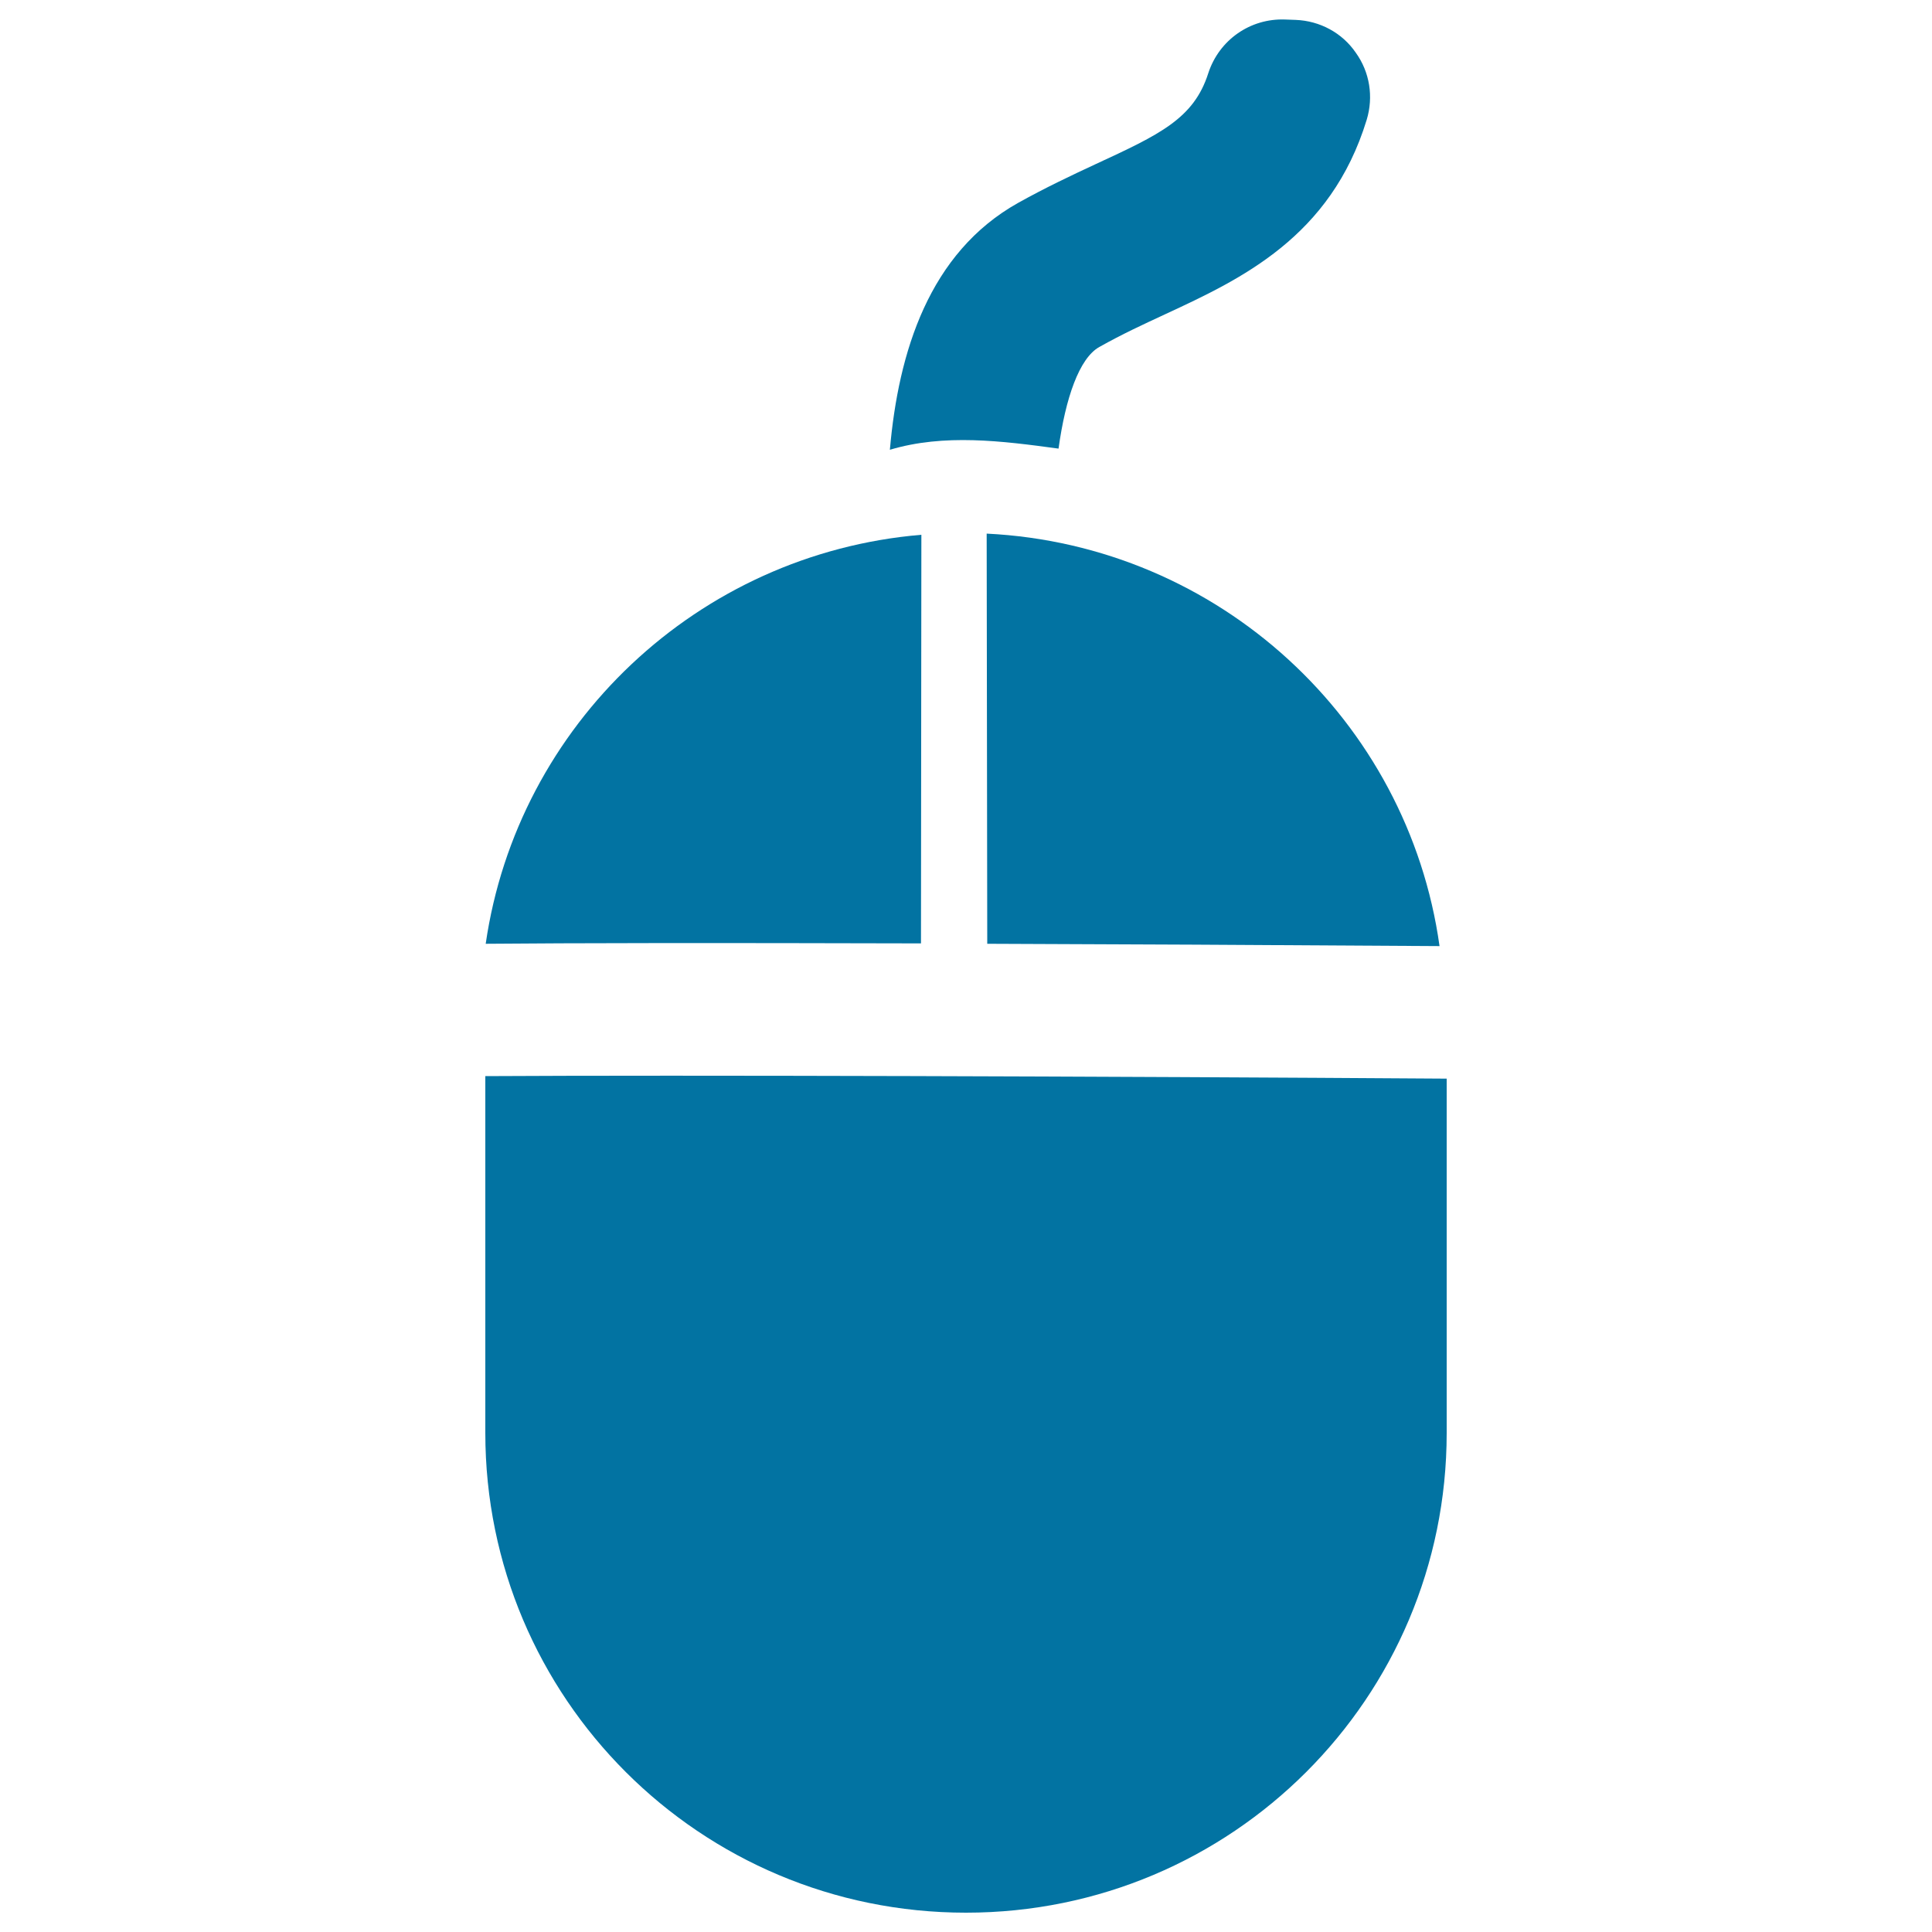 <svg xmlns="http://www.w3.org/2000/svg" viewBox="0 0 1000 1000" style="fill:#0273a2">
<title>Mouse SVG icon</title>
<g><g><path d="M547.9,232.2c3.6-26.1,10.7-46.8,21.1-52.6c11.7-6.6,23.2-11.9,34.2-17c39-18.1,85.6-39.8,104.2-100.6c3.6-11.9,1.6-24.7-5.7-34.8c-7-10.2-18.5-16.4-31-16.9l-5.5-0.2c-18.1-0.7-34.2,10.6-39.8,27.8C617.9,61.4,600.3,69.6,567,85c-12.9,6-26.2,12.3-40,20c-46.1,25.8-62,77.2-66.4,127.8C488.7,224.4,518.5,228.2,547.9,232.2z"/><path d="M251.2,557v184.7C251.2,878.8,362.3,990,500,990c137.7,0,248.8-111.2,248.8-248.3V558.3C572.2,557.1,352.8,556.4,251.2,557z"/><path d="M510.7,276.2l0.3,212.3c64.7,0.2,141.9,0.6,234.1,1.2C728.8,372.9,630.9,282.1,510.7,276.2z"/><path d="M476.7,488.3l0.2-211.5c-115.8,9.7-209.1,98.4-225.5,211.7C296.3,488.1,366.3,488,476.7,488.3z"/></g></g>
</svg>